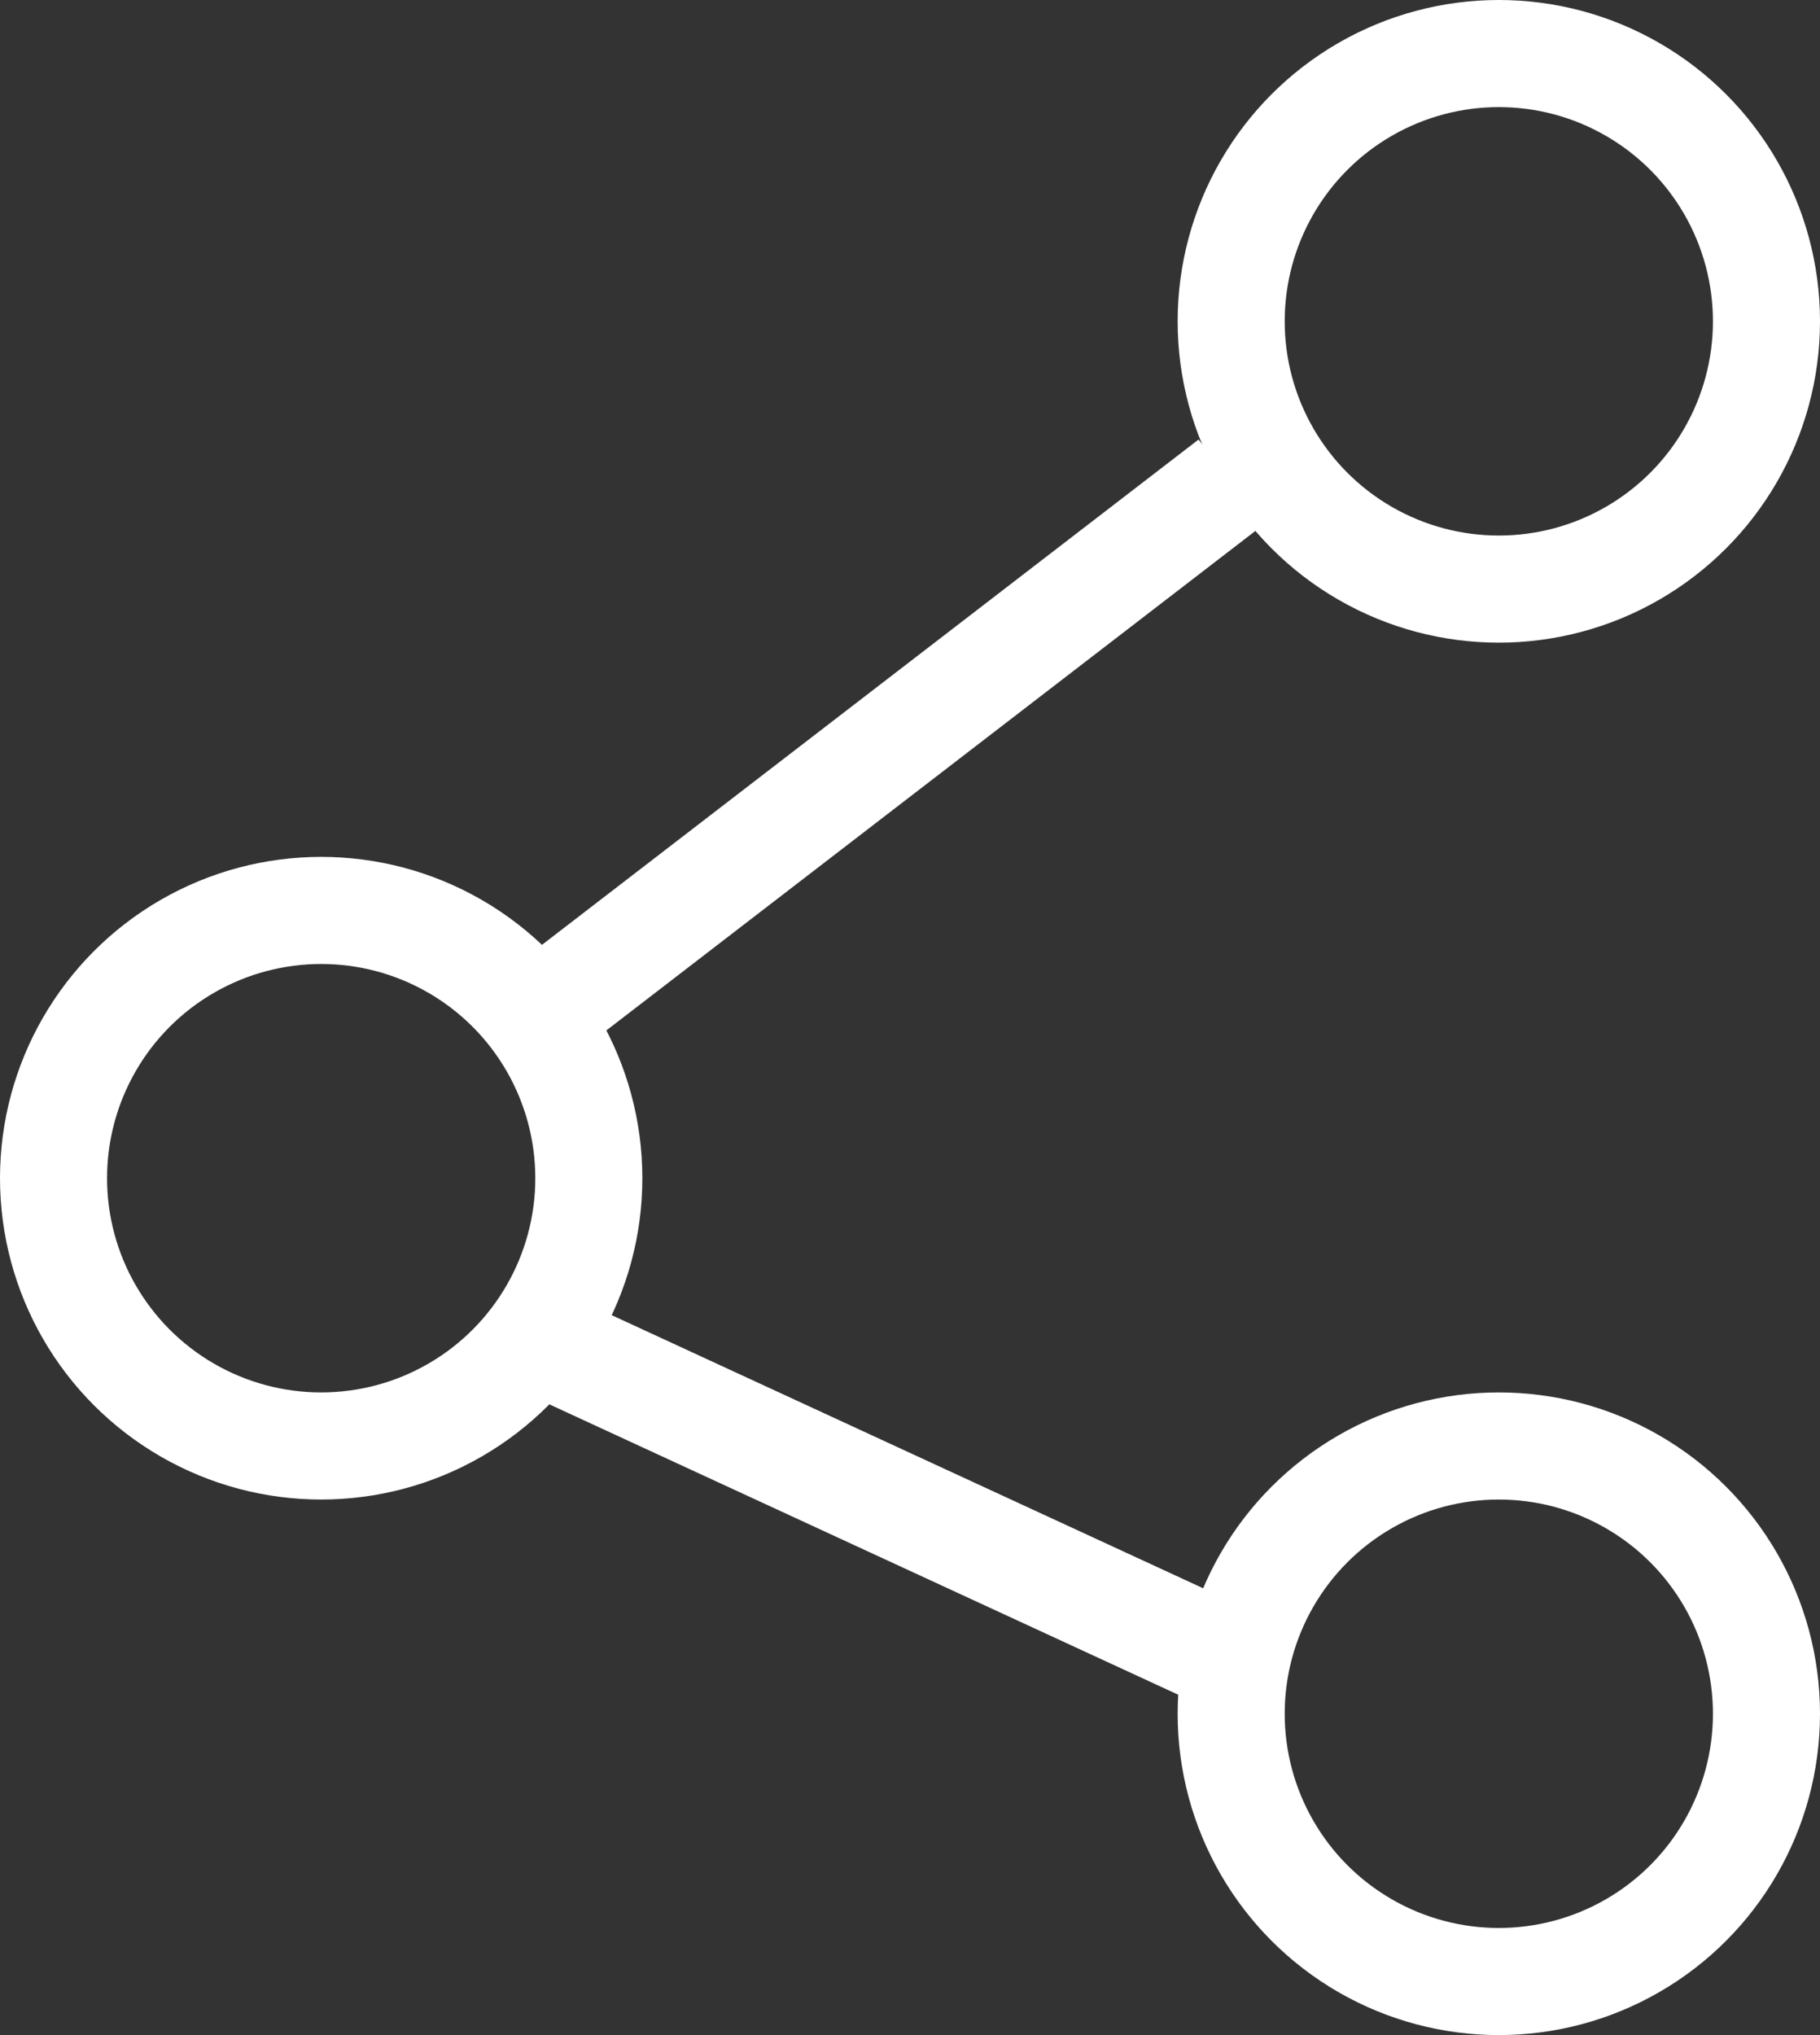 <svg width="17" height="19" viewBox="0 0 17 19" fill="none" xmlns="http://www.w3.org/2000/svg">
<rect x="0" y="0" width="17" height="19" fill="#333333" stroke="none"/>
<circle cx="3" cy="11" r="2.5" stroke="white"/>
<circle cx="14" cy="3" r="2.5" stroke="white"/>
<circle cx="14" cy="16" r="2.5" stroke="white"/>
<path d="M11.5 4.5L5 9.5M5 12.5L11.5 15.5" stroke="white"/>
</svg>
